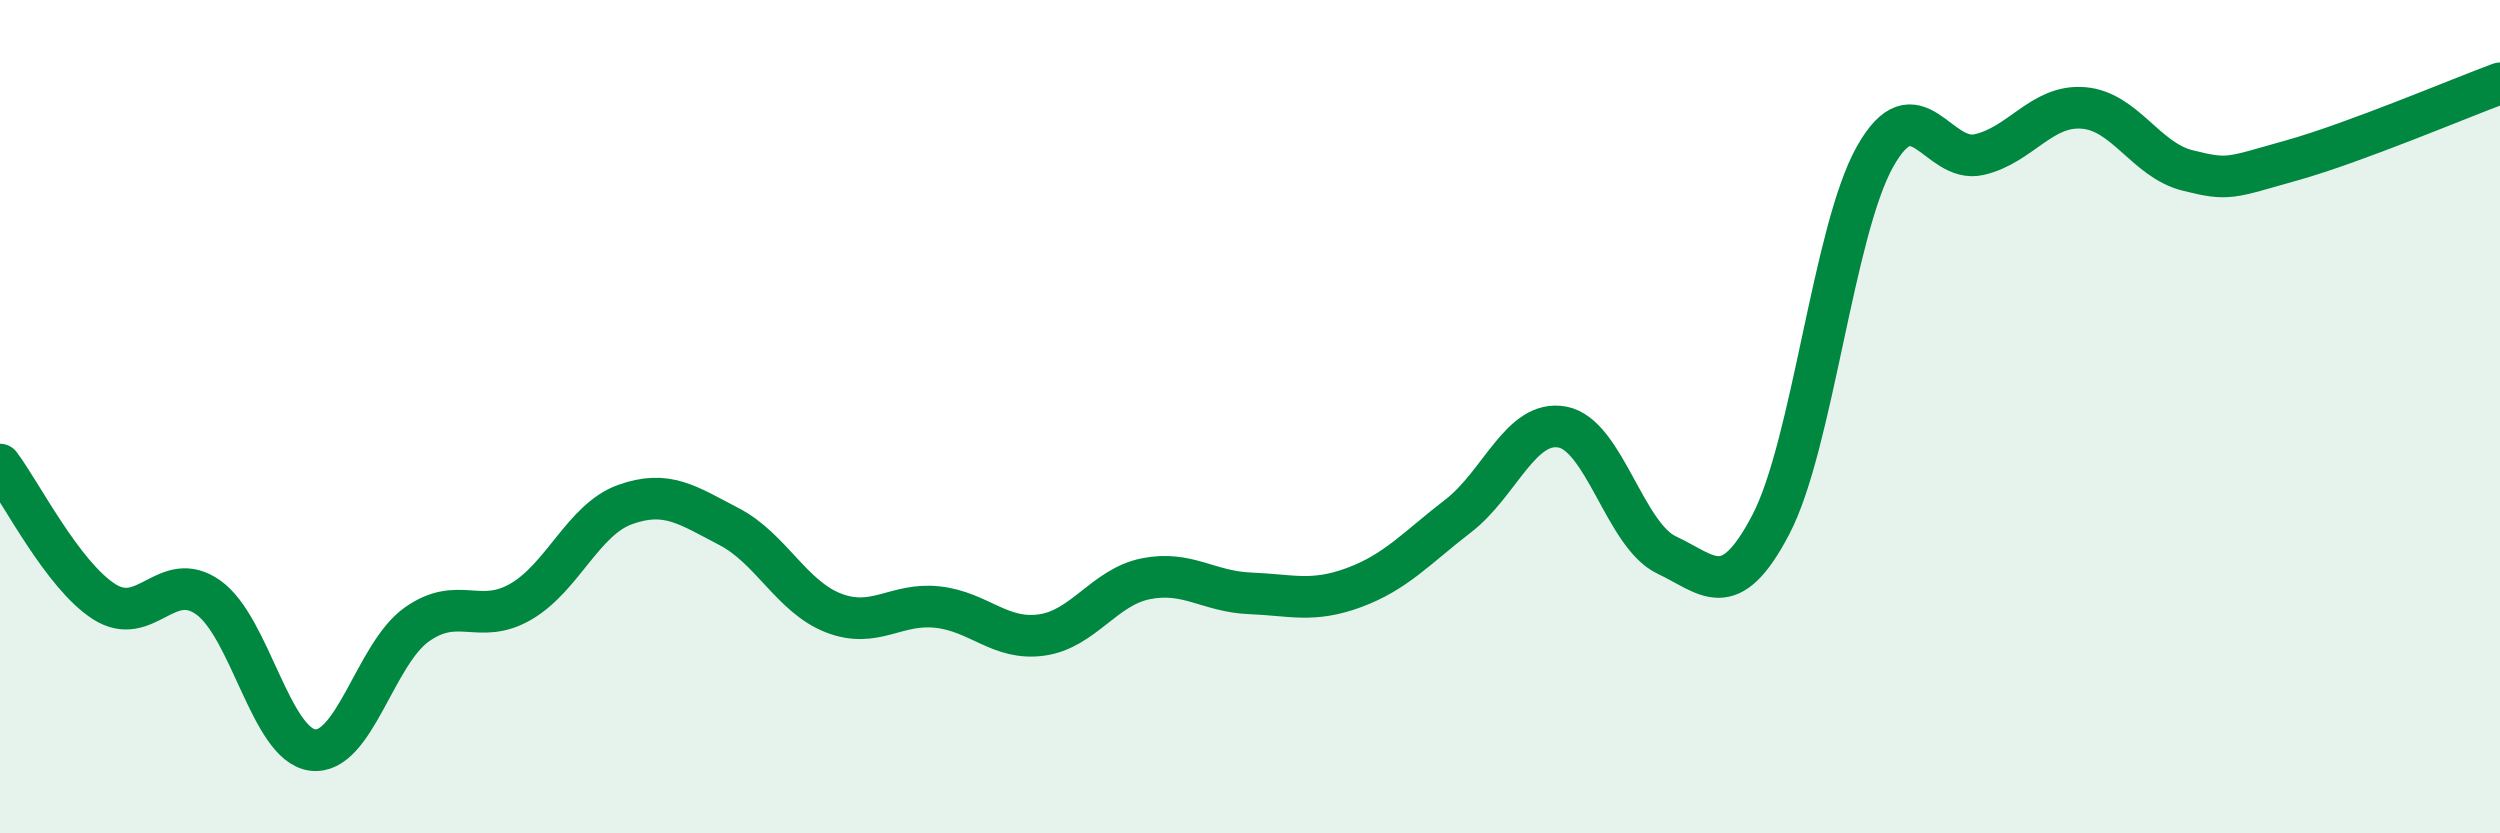 
    <svg width="60" height="20" viewBox="0 0 60 20" xmlns="http://www.w3.org/2000/svg">
      <path
        d="M 0,11.15 C 0.5,11.81 1.5,13.8 2.5,14.44 C 3.5,15.08 4,13.63 5,14.34 C 6,15.05 6.5,17.87 7.5,18 C 8.5,18.13 9,15.7 10,14.99 C 11,14.28 11.5,15.02 12.5,14.44 C 13.5,13.86 14,12.47 15,12.11 C 16,11.75 16.5,12.12 17.5,12.64 C 18.5,13.16 19,14.32 20,14.71 C 21,15.1 21.5,14.46 22.5,14.57 C 23.5,14.68 24,15.38 25,15.24 C 26,15.1 26.5,14.09 27.5,13.89 C 28.5,13.69 29,14.2 30,14.24 C 31,14.28 31.5,14.47 32.5,14.1 C 33.5,13.73 34,13.15 35,12.38 C 36,11.61 36.5,10.06 37.5,10.25 C 38.5,10.44 39,12.85 40,13.32 C 41,13.79 41.5,14.5 42.5,12.59 C 43.5,10.68 44,5.54 45,3.76 C 46,1.98 46.5,3.94 47.5,3.71 C 48.5,3.48 49,2.51 50,2.59 C 51,2.67 51.5,3.84 52.5,4.09 C 53.5,4.34 53.5,4.27 55,3.85 C 56.5,3.43 59,2.37 60,2L60 20L0 20Z"
        fill="#008740"
        opacity="0.1"
        stroke-linecap="round"
        stroke-linejoin="round"
      />
      <path
        d="M 0,11.15 C 0.5,11.81 1.5,13.8 2.5,14.44 C 3.5,15.08 4,13.63 5,14.34 C 6,15.05 6.5,17.87 7.5,18 C 8.5,18.13 9,15.7 10,14.99 C 11,14.28 11.5,15.02 12.5,14.44 C 13.5,13.86 14,12.47 15,12.11 C 16,11.75 16.5,12.12 17.5,12.64 C 18.5,13.16 19,14.32 20,14.71 C 21,15.1 21.5,14.46 22.5,14.57 C 23.5,14.68 24,15.38 25,15.24 C 26,15.1 26.5,14.09 27.5,13.89 C 28.5,13.69 29,14.2 30,14.24 C 31,14.28 31.5,14.47 32.5,14.1 C 33.5,13.73 34,13.15 35,12.38 C 36,11.61 36.5,10.06 37.5,10.25 C 38.5,10.44 39,12.85 40,13.32 C 41,13.79 41.5,14.5 42.5,12.59 C 43.5,10.68 44,5.54 45,3.76 C 46,1.98 46.5,3.94 47.5,3.71 C 48.5,3.48 49,2.51 50,2.59 C 51,2.67 51.5,3.84 52.5,4.09 C 53.5,4.34 53.5,4.27 55,3.85 C 56.5,3.43 59,2.37 60,2"
        stroke="#008740"
        stroke-width="1"
        fill="none"
        stroke-linecap="round"
        stroke-linejoin="round"
      />
    </svg>
  